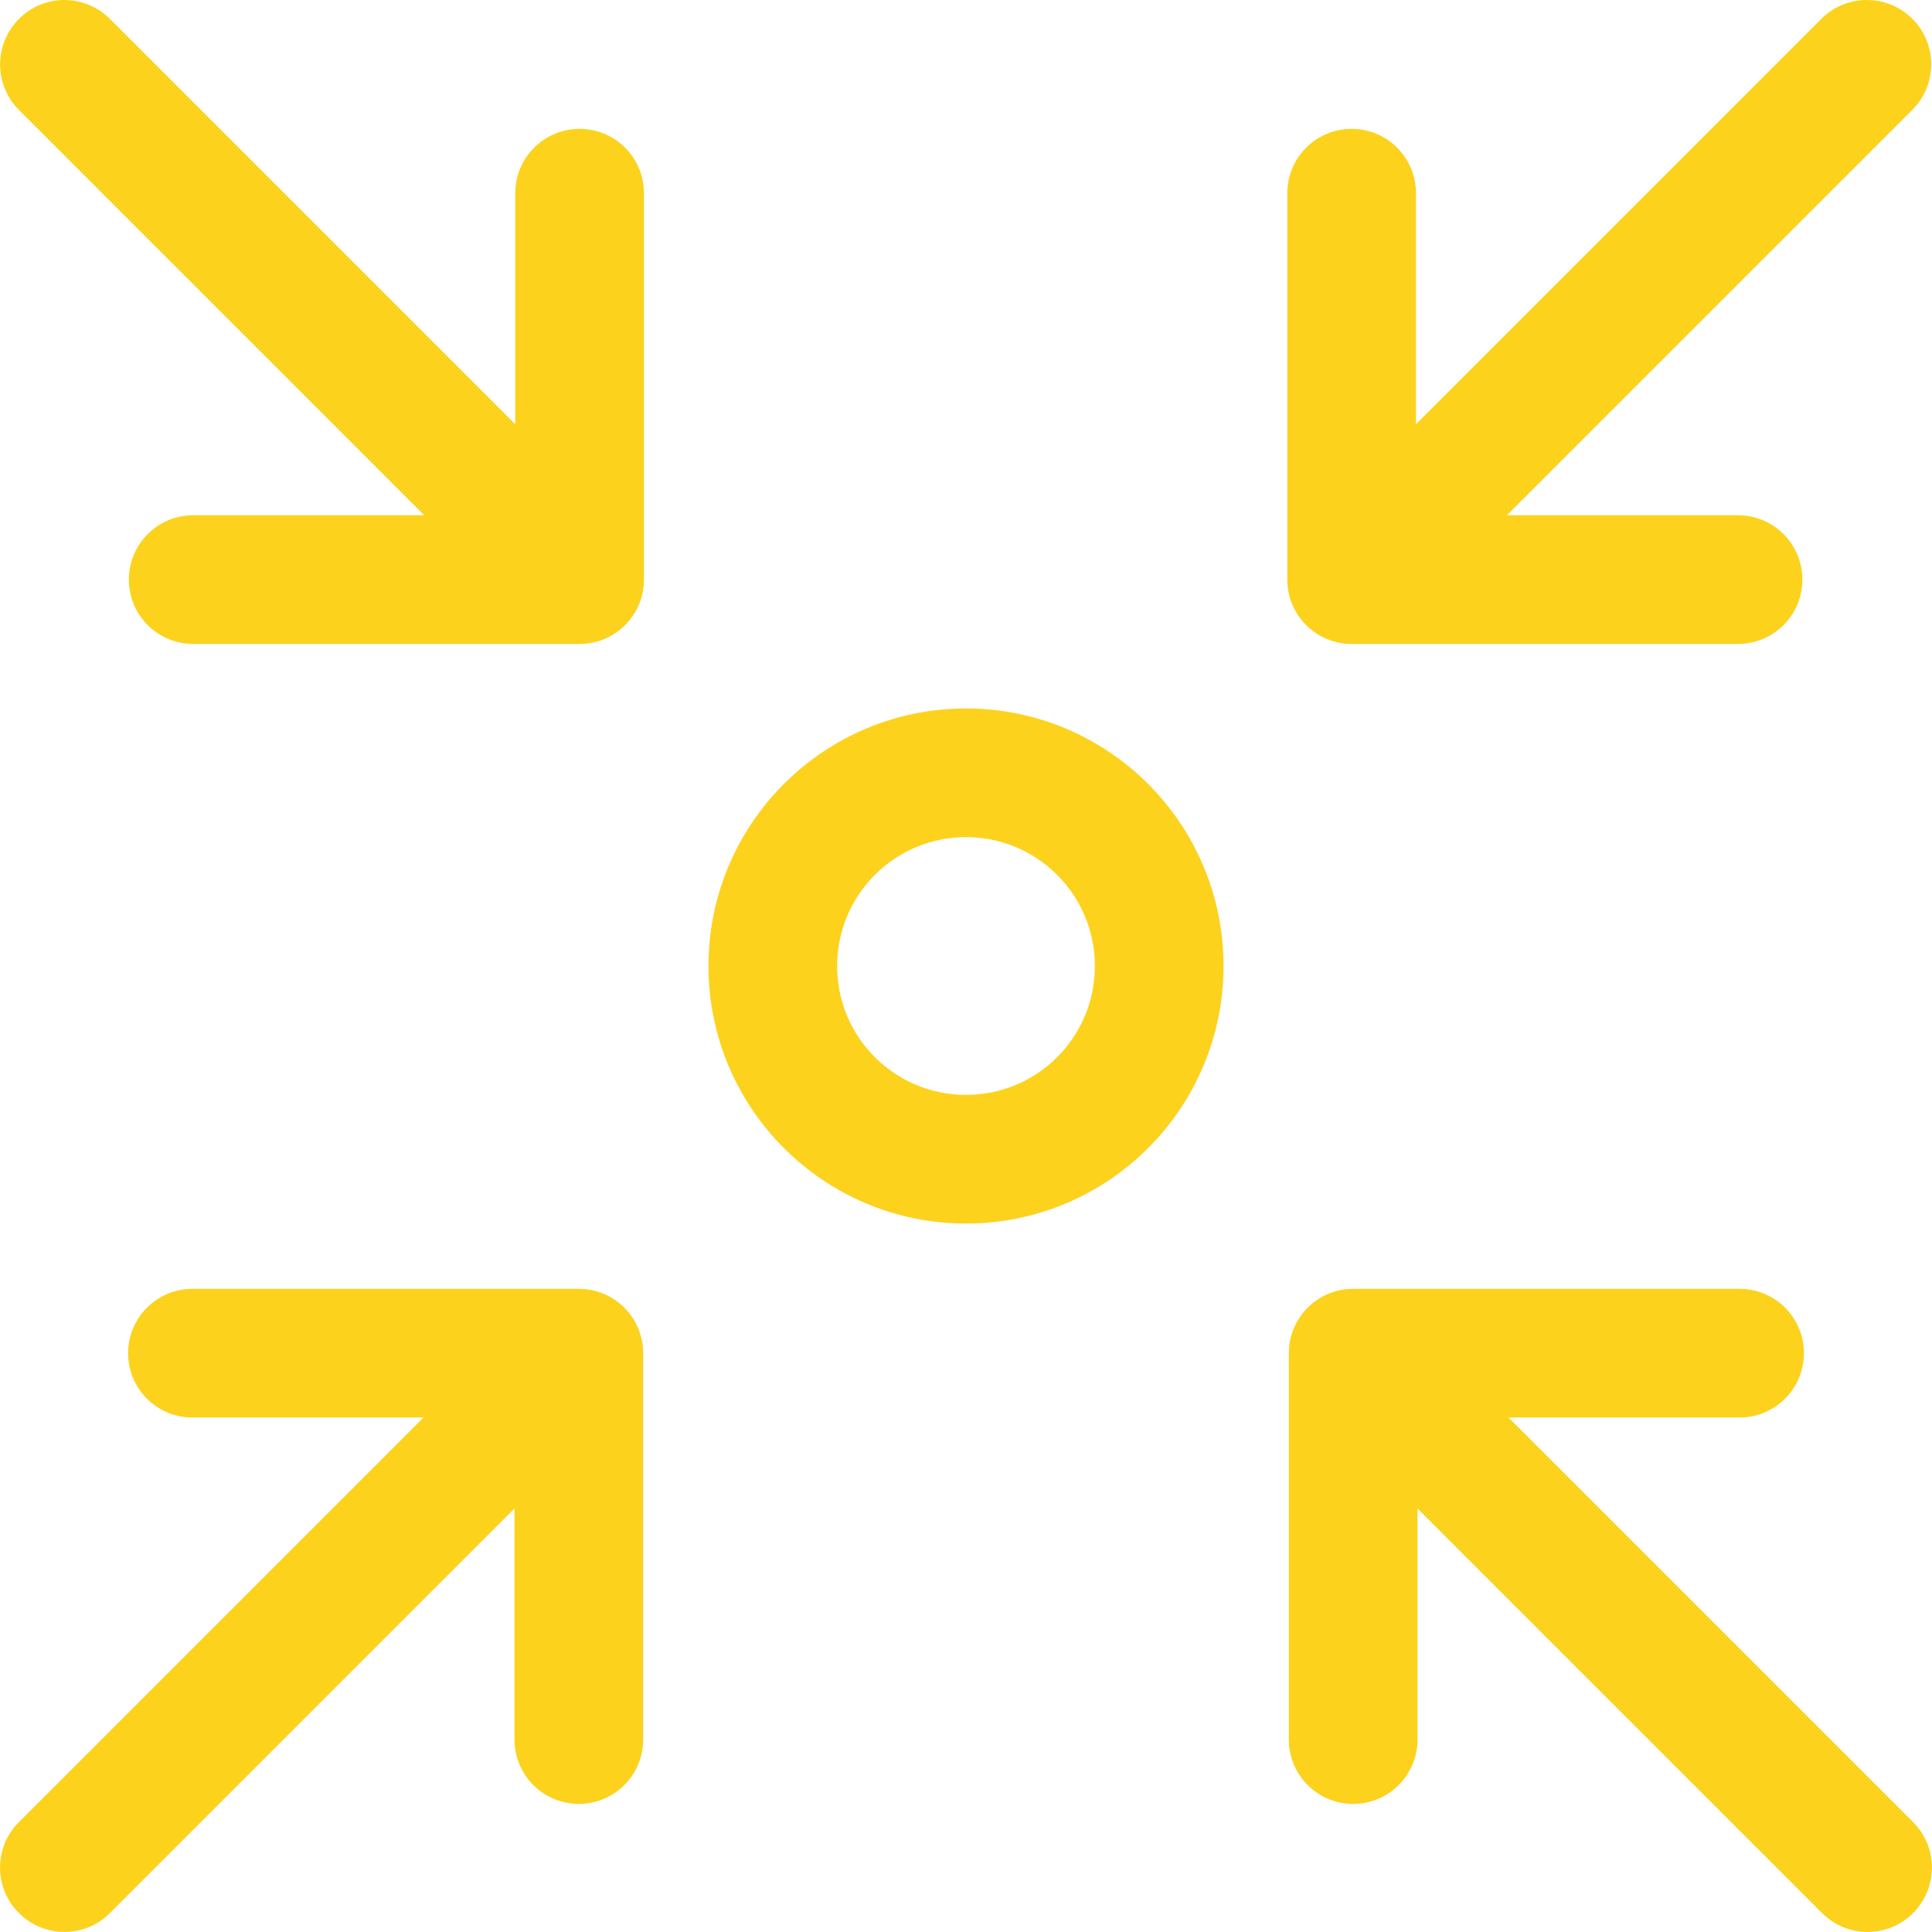 <?xml version="1.0" encoding="utf-8"?>
<!-- Generator: Adobe Illustrator 27.8.0, SVG Export Plug-In . SVG Version: 6.00 Build 0)  -->
<svg version="1.1" id="Ebene_1" xmlns="http://www.w3.org/2000/svg" xmlns:xlink="http://www.w3.org/1999/xlink" x="0px" y="0px"
	 viewBox="0 0 100 100" style="enable-background:new 0 0 100 100;" xml:space="preserve">
<style type="text/css">
	.st0{fill:#FCD21D;}
</style>
<g>
	<path class="st0" d="M9.96,66.71h20c1.84,0,3.33,1.49,3.33,3.33v20c0,1.84-1.49,3.33-3.33,3.33c-1.84,0-3.33-1.49-3.33-3.33V73.37
		H9.96c-1.84,0-3.33-1.49-3.33-3.33C6.63,68.2,8.12,66.71,9.96,66.71z"/>
	<path class="st0" d="M26.63,70.04c1.84,0,3.33,1.49,3.33,3.33c0,0.88-0.35,1.73-0.98,2.36L5.65,99.06
		c-1.32,1.28-3.43,1.24-4.71-0.08c-1.25-1.29-1.25-3.34,0-4.63l23.33-23.33C24.89,70.39,25.74,70.04,26.63,70.04z"/>
	<path class="st0" d="M30,6.67c1.84,0,3.33,1.49,3.33,3.33v20c0,1.84-1.49,3.33-3.33,3.33H10c-1.84,0-3.33-1.49-3.33-3.33
		s1.49-3.33,3.33-3.33h16.67V10C26.67,8.16,28.16,6.67,30,6.67z"/>
	<path class="st0" d="M3.33,0c0.88,0,1.73,0.35,2.36,0.98l23.33,23.33c1.28,1.32,1.24,3.43-0.08,4.71c-1.29,1.25-3.34,1.25-4.63,0
		L0.98,5.69c-1.3-1.3-1.3-3.41,0-4.71C1.6,0.35,2.45,0,3.33,0z"/>
	<path class="st0" d="M69.96,6.67c1.84,0,3.33,1.49,3.33,3.33l0,16.67l16.67,0c1.84,0,3.33,1.49,3.33,3.33
		c0,1.84-1.49,3.33-3.33,3.33l-20,0c-1.84,0-3.33-1.49-3.33-3.33l0-20C66.63,8.16,68.12,6.67,69.96,6.67z"/>
	<path class="st0" d="M96.63,0c1.84,0,3.33,1.49,3.33,3.33c0,0.88-0.35,1.73-0.98,2.36L75.65,29.02c-1.32,1.28-3.43,1.24-4.71-0.08
		c-1.25-1.29-1.25-3.34,0-4.63L94.27,0.98C94.89,0.35,95.74,0,96.63,0z"/>
	<path class="st0" d="M70.04,66.71h20c1.84,0,3.33,1.49,3.33,3.33c0,1.84-1.49,3.33-3.33,3.33H73.37v16.67
		c0,1.84-1.49,3.33-3.33,3.33c-1.84,0-3.33-1.49-3.33-3.33v-20C66.71,68.2,68.2,66.71,70.04,66.71z"/>
	<path class="st0" d="M73.37,70.04c0.88,0,1.73,0.35,2.36,0.98l23.33,23.33c1.28,1.32,1.24,3.43-0.08,4.71
		c-1.29,1.25-3.34,1.25-4.63,0L71.02,75.73c-1.3-1.3-1.3-3.41,0-4.71C71.64,70.39,72.49,70.04,73.37,70.04z"/>
	<path class="st0" d="M50,63.33c-7.36,0-13.33-5.97-13.33-13.33S42.64,36.67,50,36.67S63.33,42.64,63.33,50S57.36,63.33,50,63.33z
		 M50,43.33c-3.68,0-6.67,2.98-6.67,6.67s2.98,6.67,6.67,6.67s6.67-2.98,6.67-6.67S53.68,43.33,50,43.33z"/>
</g>
</svg>
